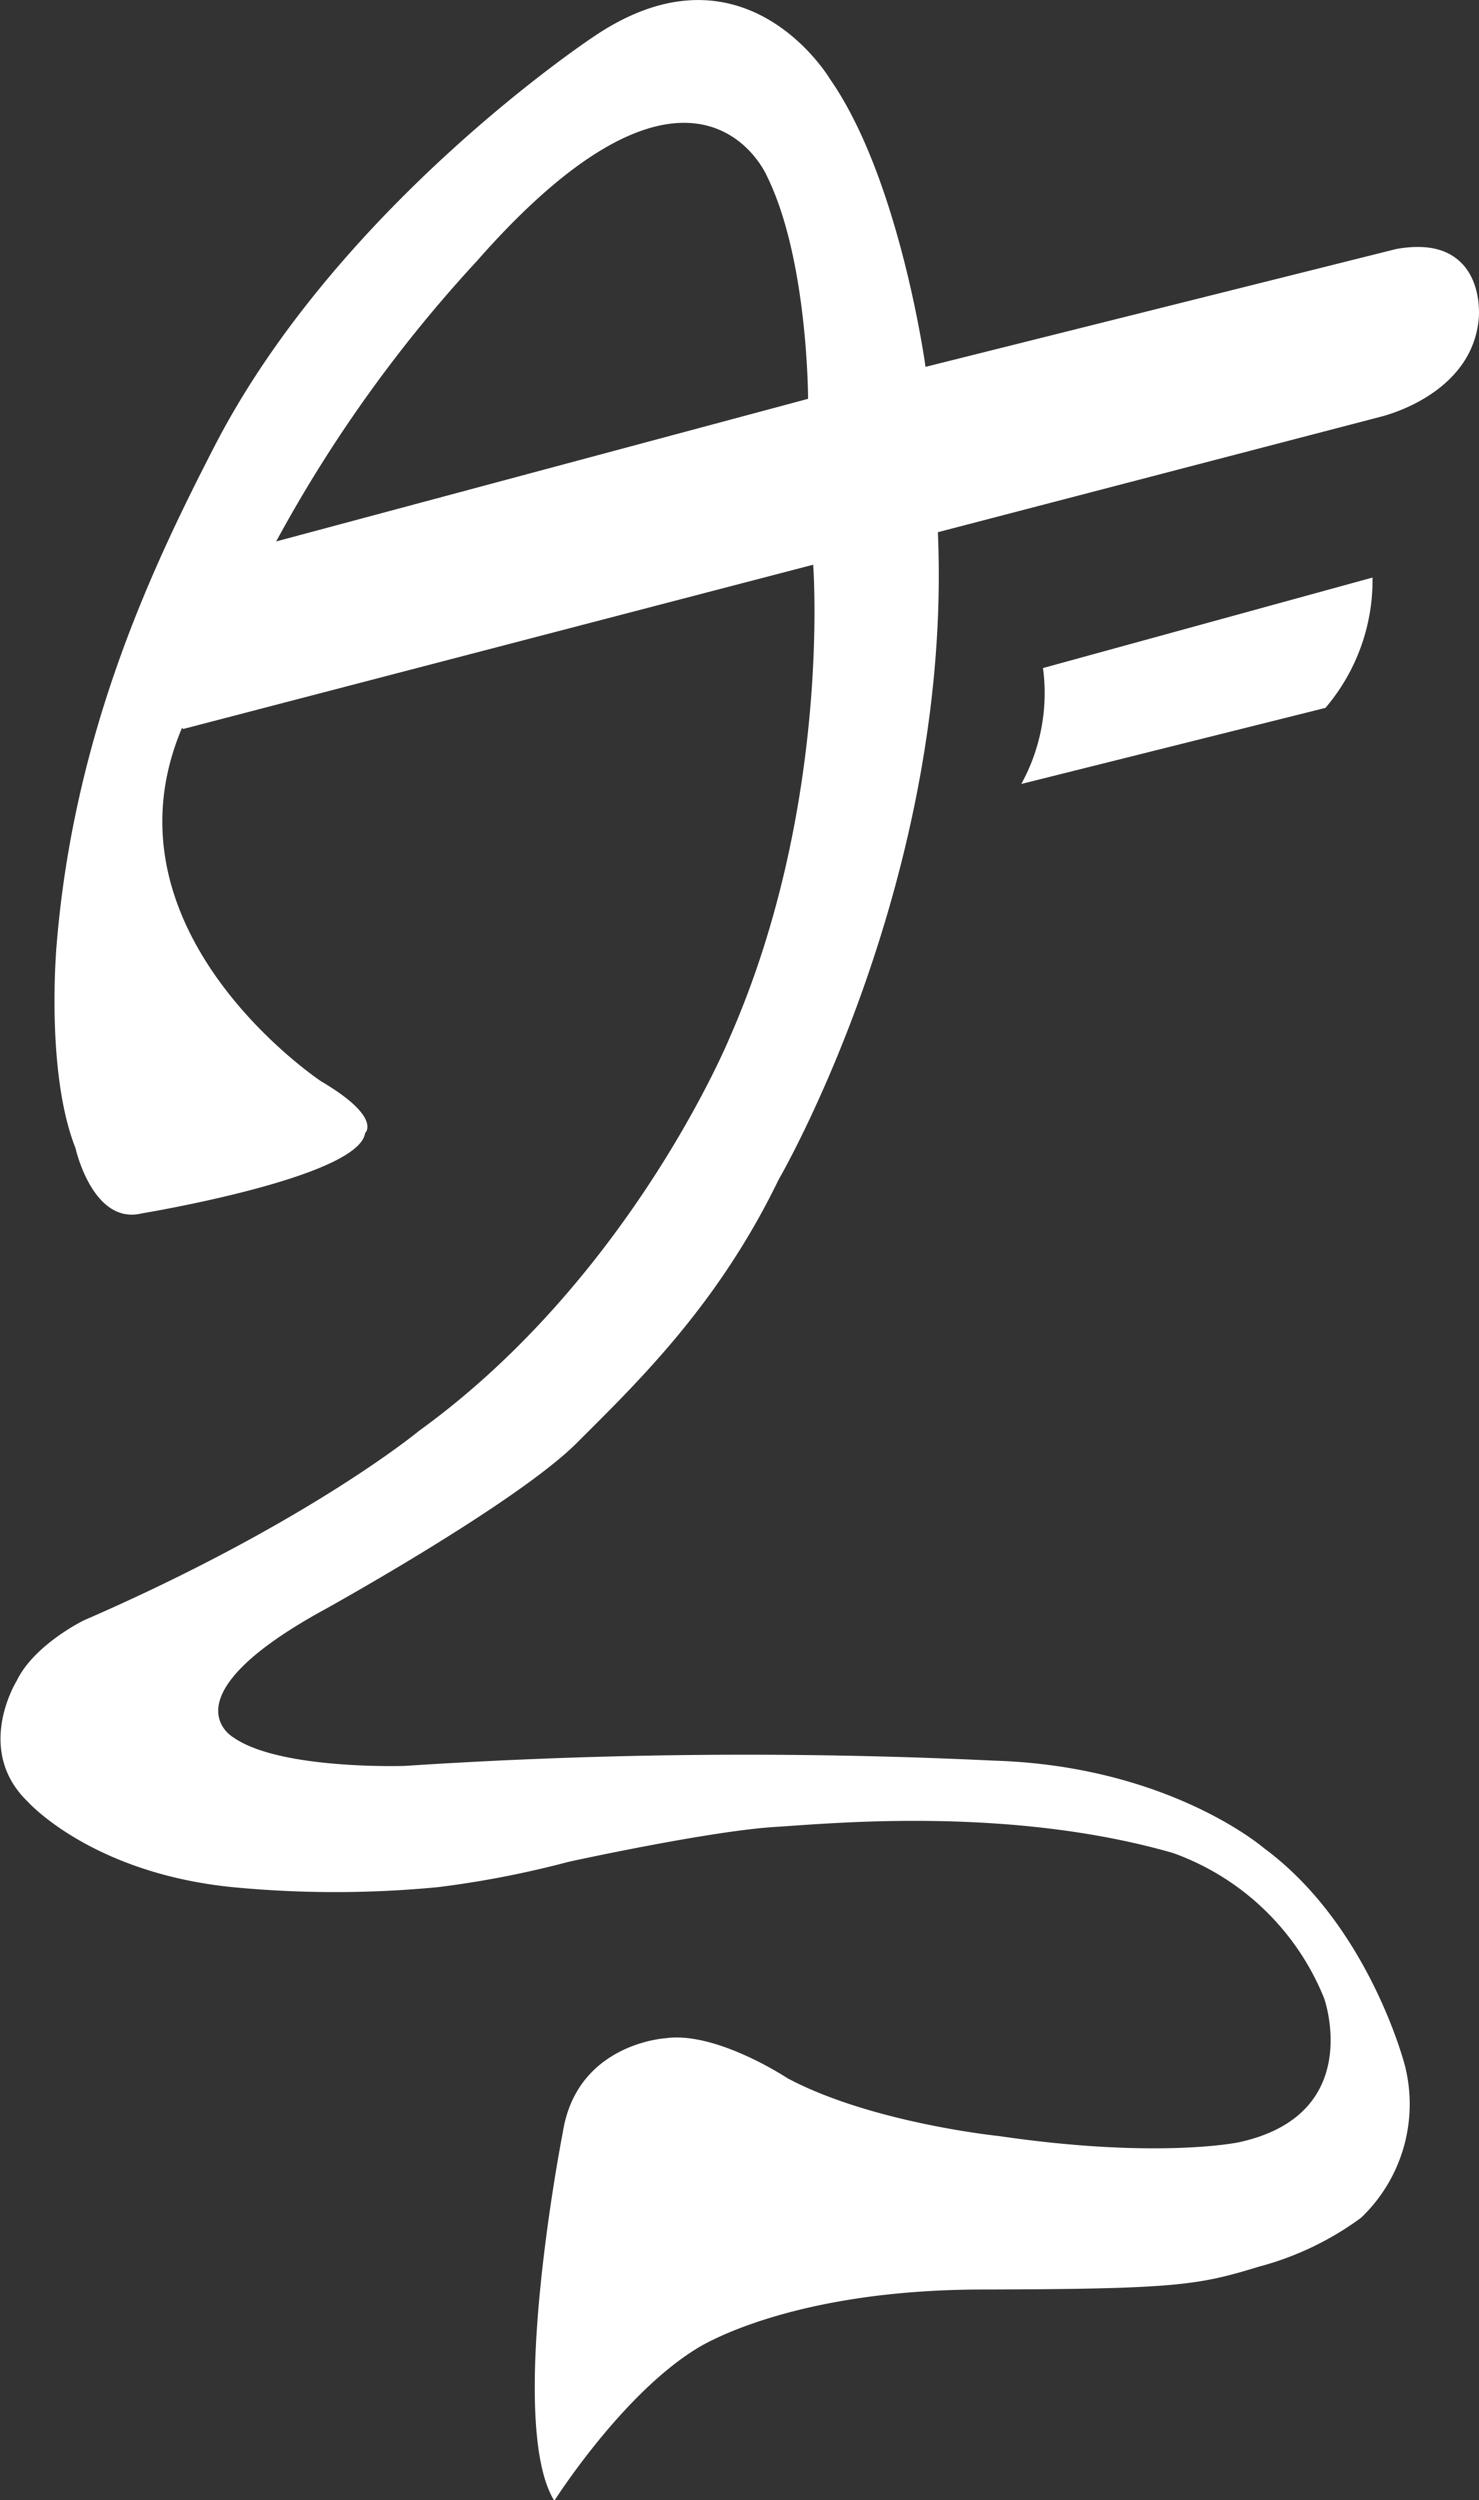 <svg id="Layer_2" data-name="Layer 2" xmlns="http://www.w3.org/2000/svg" viewBox="0 0 103.63 175.15"><rect x="0" y="0" width="103.63" height="175.15" fill="#333333" stroke="none"/><defs><style>.cls-1{fill:#fff;}</style></defs><path class="cls-1" d="M145.88,31.36l-33,8.26s-1.79-13.14-6.7-20.17c0,0-6-10.14-16.57-2.95,0,0-17.87,11.79-26.58,28.74C58.85,53.37,53.24,65,52,80.08c0,0-.81,8.87,1.32,14.27,0,0,1.2,5.42,4.66,4.57,0,0,15.18-2.5,15.63-5.62,0,0,1.24-1.08-3.08-3.63,0,0-15.77-10.46-9.76-24.73L105,53.36s1.34,16.9-5.83,33.22c0,0-6.89,16.81-21.77,27.57,0,0-7.79,6.46-23.49,13.28,0,0-3.48,1.69-4.71,4.24,0,0-3,4.81.76,8.45,0,0,4.44,5,14.34,6a75,75,0,0,0,14.44,0,68.72,68.72,0,0,0,9.12-1.77s9.88-2.17,14.54-2.45c3.66-.22,16.28-1.49,27.82,1.83a17.93,17.93,0,0,1,10.59,10.18s2.91,8.17-6,10.09c0,0-5.65,1.19-16.78-.44,0,0-8.92-.91-14.82-4.05,0,0-5-3.32-8.57-2.8,0,0-6.18.36-7.17,6.56,0,0-4,20.34-.6,25.84,0,0,4.67-7.37,9.91-10.62,0,0,6.2-4.15,20-4.18S132,174,136.27,172.7a21.24,21.24,0,0,0,7.13-3.42,11,11,0,0,0,3.07-10.65s-2.49-9.8-9.89-15.25c0,0-6.65-5.75-18.91-6.12a364.34,364.34,0,0,0-41.29.37s-8.75.29-12-2c0,0-4.93-2.78,6.47-9,0,0,13.37-7.4,17.6-11.63s9.87-9.63,14.14-18.45c0,0,12.24-21,11.15-45.45l30.46-7.89s5.7-1,7.22-5.94C151.41,37.24,152.83,30.15,145.88,31.36ZM67.38,51.85A97,97,0,0,1,81.45,32.2c15.31-17.42,20.29-6,20.29-6,2.91,5.84,2.91,15.66,2.91,15.66Z" transform="translate(-48.03 -13.92)"/><path class="cls-1" d="M121.11,60.72a13.2,13.2,0,0,1-1.52,8.12l21.31-5.33a13.78,13.78,0,0,0,3.3-9.13Z" transform="translate(-48.03 -13.92)"/><path class="cls-1" d="M67.41,51.89,60.82,65l83.89-21.87s6.54-1.47,6.94-7c0,0,.52-5.84-5.65-4.7l-33,8.27Z" transform="translate(-48.03 -13.92)"/></svg>